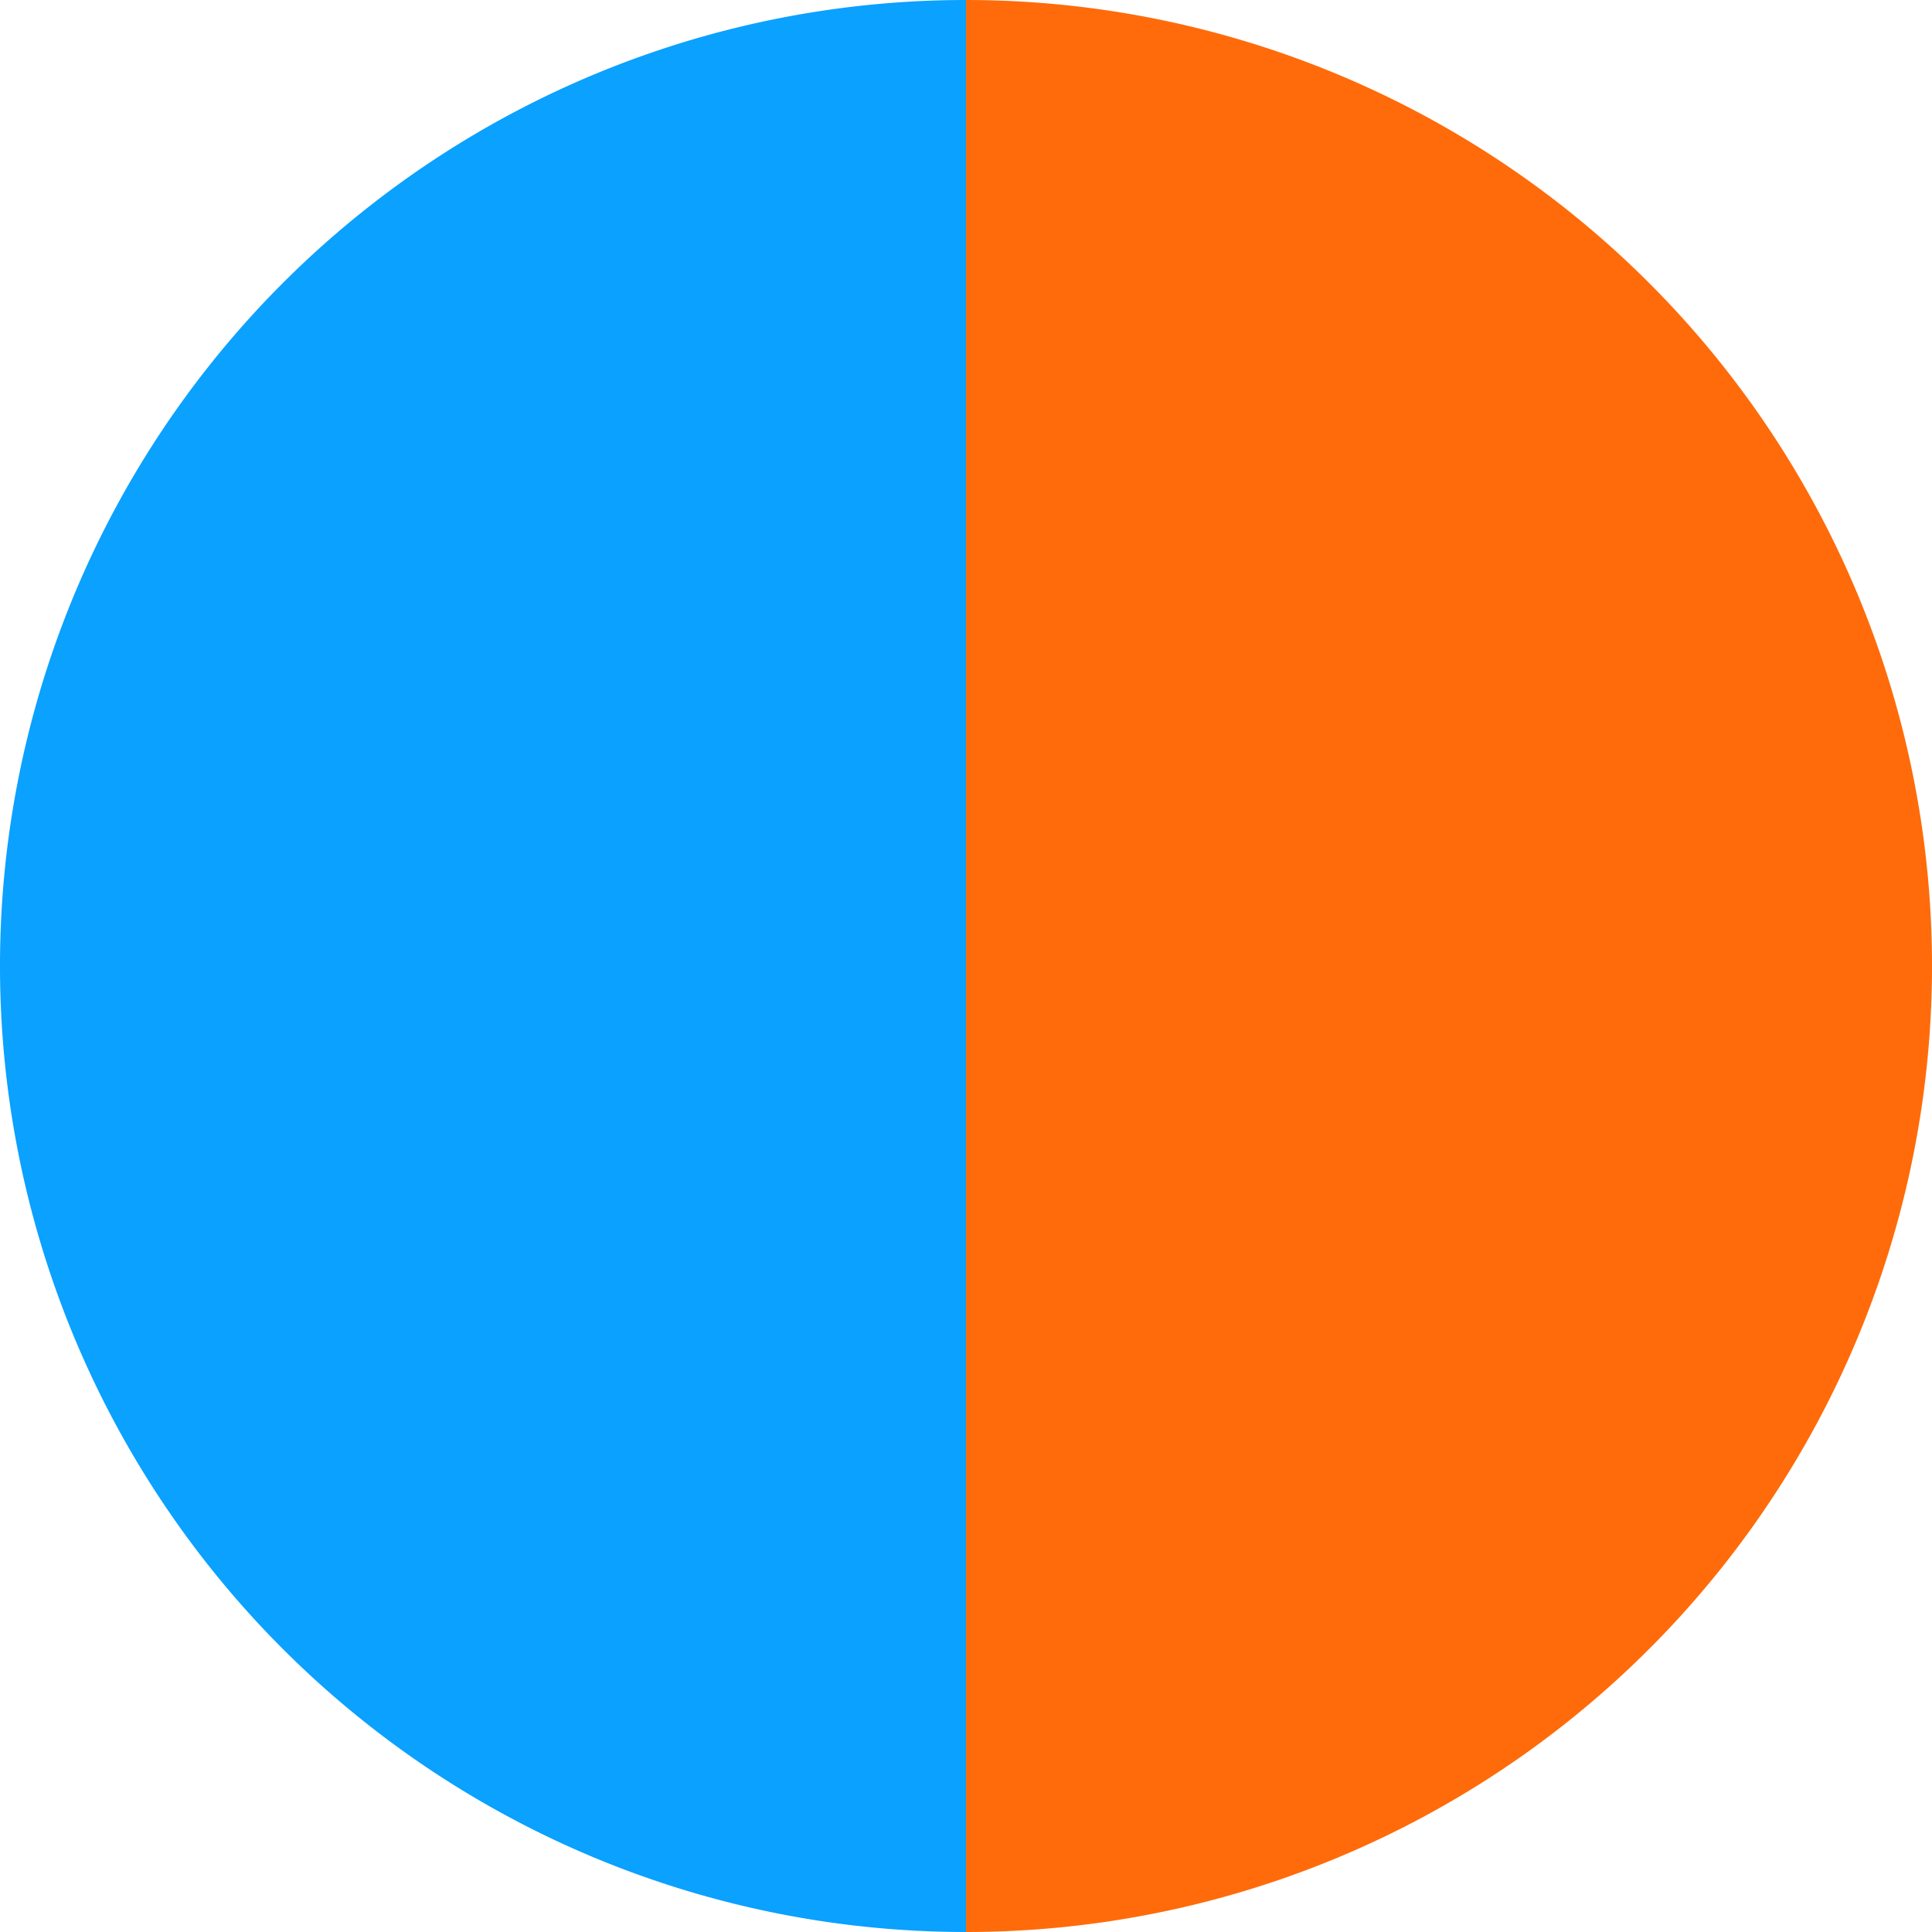 <?xml version="1.0" standalone="no"?>
<svg width="500" height="500" viewBox="-1 -1 2 2" xmlns="http://www.w3.org/2000/svg">
        <path d="M 0 -1 
             A 1,1 0 0,1 0 1             L 0,0
             z" fill="#ff6b0a" />
            <path d="M 0 1 
             A 1,1 0 0,1 -0 -1             L 0,0
             z" fill="#0aa1ff" />
    </svg>

